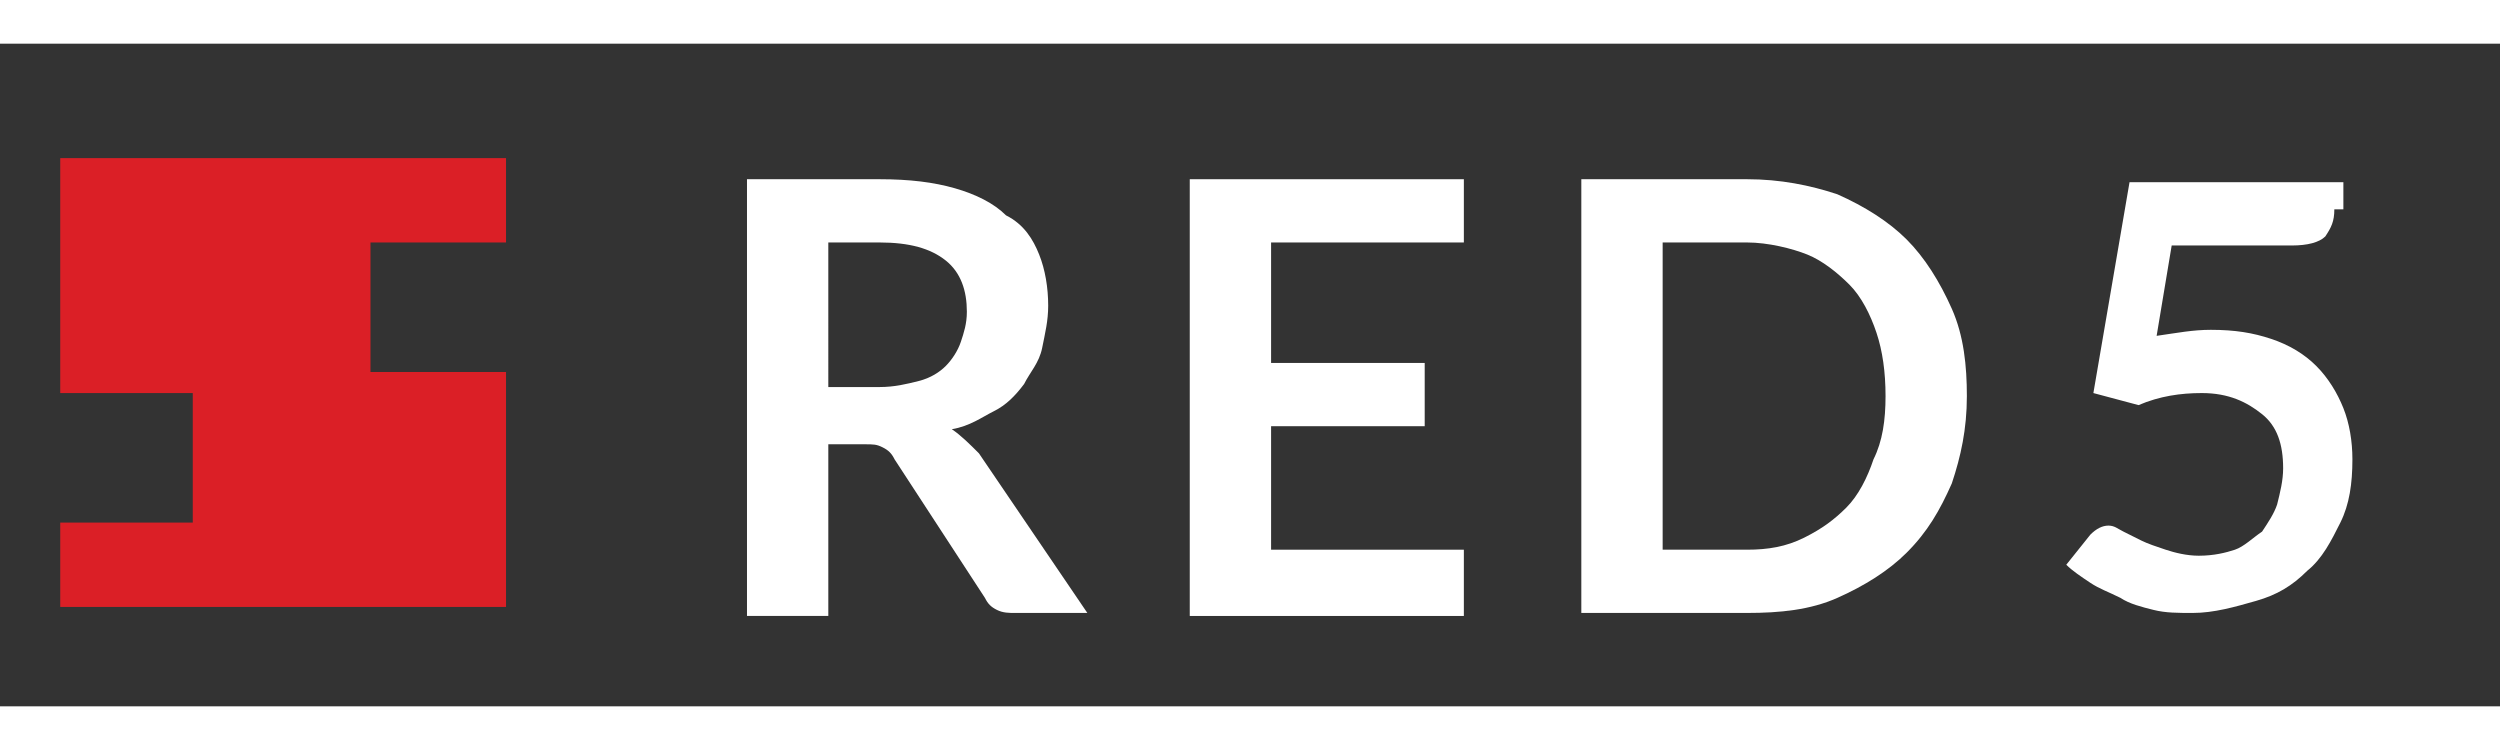 <svg version="1.0" height="30px" width="100px" id="Layer_1" xmlns="http://www.w3.org/2000/svg" xmlns:xlink="http://www.w3.org/1999/xlink" x="0px" y="0px" viewBox="0 0 83 22" style="enable-background:new 0 0 83 22;" xml:space="preserve">
				<rect x="0" y="0" width="83" height="22" fill="#333333" stroke="none"/>
				<style type="text/css">
					.st0{fill:#DB1F26;}
					.st1{fill:#FFFFFF;}
				</style>
				<g>
					<g>
						<polygon class="st0" points="12.3,10.9 12.3,6.6 16.8,6.6 16.8,3.8 2,3.8 2,11.6 6.4,11.6 6.4,15.9 2,15.9 2,18.7 16.8,18.7 16.8,10.9"></polygon>
					</g>
				</g>
				<g>
					<path class="st1" d="M27.5,13.3V19h-2.7V4.5h4.4c1,0,1.8,0.1,2.5,0.3c0.7,0.2,1.3,0.5,1.7,0.9C34,6,34.3,6.5,34.5,7
						c0.2,0.5,0.3,1.1,0.3,1.7c0,0.5-0.1,0.9-0.2,1.4s-0.4,0.8-0.6,1.2c-0.3,0.4-0.6,0.7-1,0.9s-0.8,0.5-1.4,0.6
						c0.3,0.2,0.6,0.5,0.9,0.8l3.6,5.3h-2.4c-0.2,0-0.4,0-0.6-0.1c-0.2-0.1-0.3-0.2-0.4-0.4l-3-4.6c-0.1-0.2-0.2-0.3-0.4-0.4
						s-0.3-0.1-0.6-0.1H27.5z M27.5,11.4h1.7c0.5,0,0.9-0.1,1.3-0.2c0.4-0.1,0.7-0.3,0.9-0.5c0.2-0.2,0.4-0.5,0.5-0.8
						c0.1-0.3,0.2-0.6,0.2-1c0-0.7-0.2-1.3-0.7-1.7c-0.5-0.4-1.2-0.6-2.2-0.6h-1.7V11.4z"></path>
					<path class="st1" d="M48.6,4.5v2.1h-6.4v4h5.1v2.1h-5.1v4.1h6.4V19h-9.1V4.5H48.6z"></path>
					<path class="st1" d="M65.3,11.7c0,1.1-0.2,2-0.5,2.9c-0.4,0.9-0.8,1.6-1.5,2.3c-0.6,0.6-1.4,1.1-2.3,1.5c-0.9,0.4-1.9,0.5-3,0.5
						h-5.5V4.5H58c1.1,0,2.1,0.2,3,0.5c0.9,0.4,1.7,0.9,2.3,1.5c0.6,0.6,1.1,1.4,1.5,2.3C65.2,9.7,65.3,10.7,65.3,11.7z M62.6,11.7
						c0-0.8-0.1-1.5-0.3-2.1C62.1,9,61.8,8.4,61.4,8c-0.4-0.4-0.9-0.8-1.4-1S58.7,6.6,58,6.6h-2.8v10.2H58c0.7,0,1.3-0.1,1.9-0.4
						s1-0.6,1.4-1c0.4-0.4,0.7-1,0.9-1.6C62.5,13.2,62.6,12.5,62.6,11.7z"></path>
					<path class="st1" d="M77.5,5.5c0,0.4-0.1,0.6-0.3,0.9c-0.2,0.2-0.6,0.3-1.1,0.3h-4l-0.5,3c0.7-0.1,1.2-0.2,1.8-0.2
						c0.8,0,1.4,0.1,2,0.3c0.6,0.2,1.1,0.5,1.5,0.9c0.4,0.4,0.7,0.9,0.9,1.4c0.2,0.5,0.3,1.1,0.3,1.7c0,0.8-0.1,1.5-0.4,2.1
						c-0.3,0.6-0.6,1.2-1.1,1.6c-0.5,0.5-1,0.8-1.7,1c-0.7,0.2-1.4,0.4-2.1,0.4c-0.5,0-0.9,0-1.3-0.1c-0.4-0.1-0.8-0.2-1.1-0.4
						c-0.4-0.2-0.7-0.3-1-0.5c-0.3-0.2-0.6-0.4-0.8-0.6l0.8-1c0.2-0.2,0.4-0.3,0.6-0.3c0.2,0,0.3,0.1,0.5,0.2c0.2,0.1,0.4,0.2,0.6,0.3
						s0.5,0.2,0.8,0.3c0.3,0.1,0.7,0.2,1.1,0.2c0.5,0,0.9-0.1,1.2-0.2s0.6-0.4,0.9-0.6c0.2-0.3,0.4-0.6,0.5-0.9c0.1-0.4,0.2-0.8,0.2-1.2
						c0-0.8-0.2-1.4-0.7-1.8s-1.1-0.7-2-0.7c-0.7,0-1.4,0.1-2.1,0.4l-1.5-0.4l1.2-7h7.1V5.5z"></path>
				</g>
				</svg>